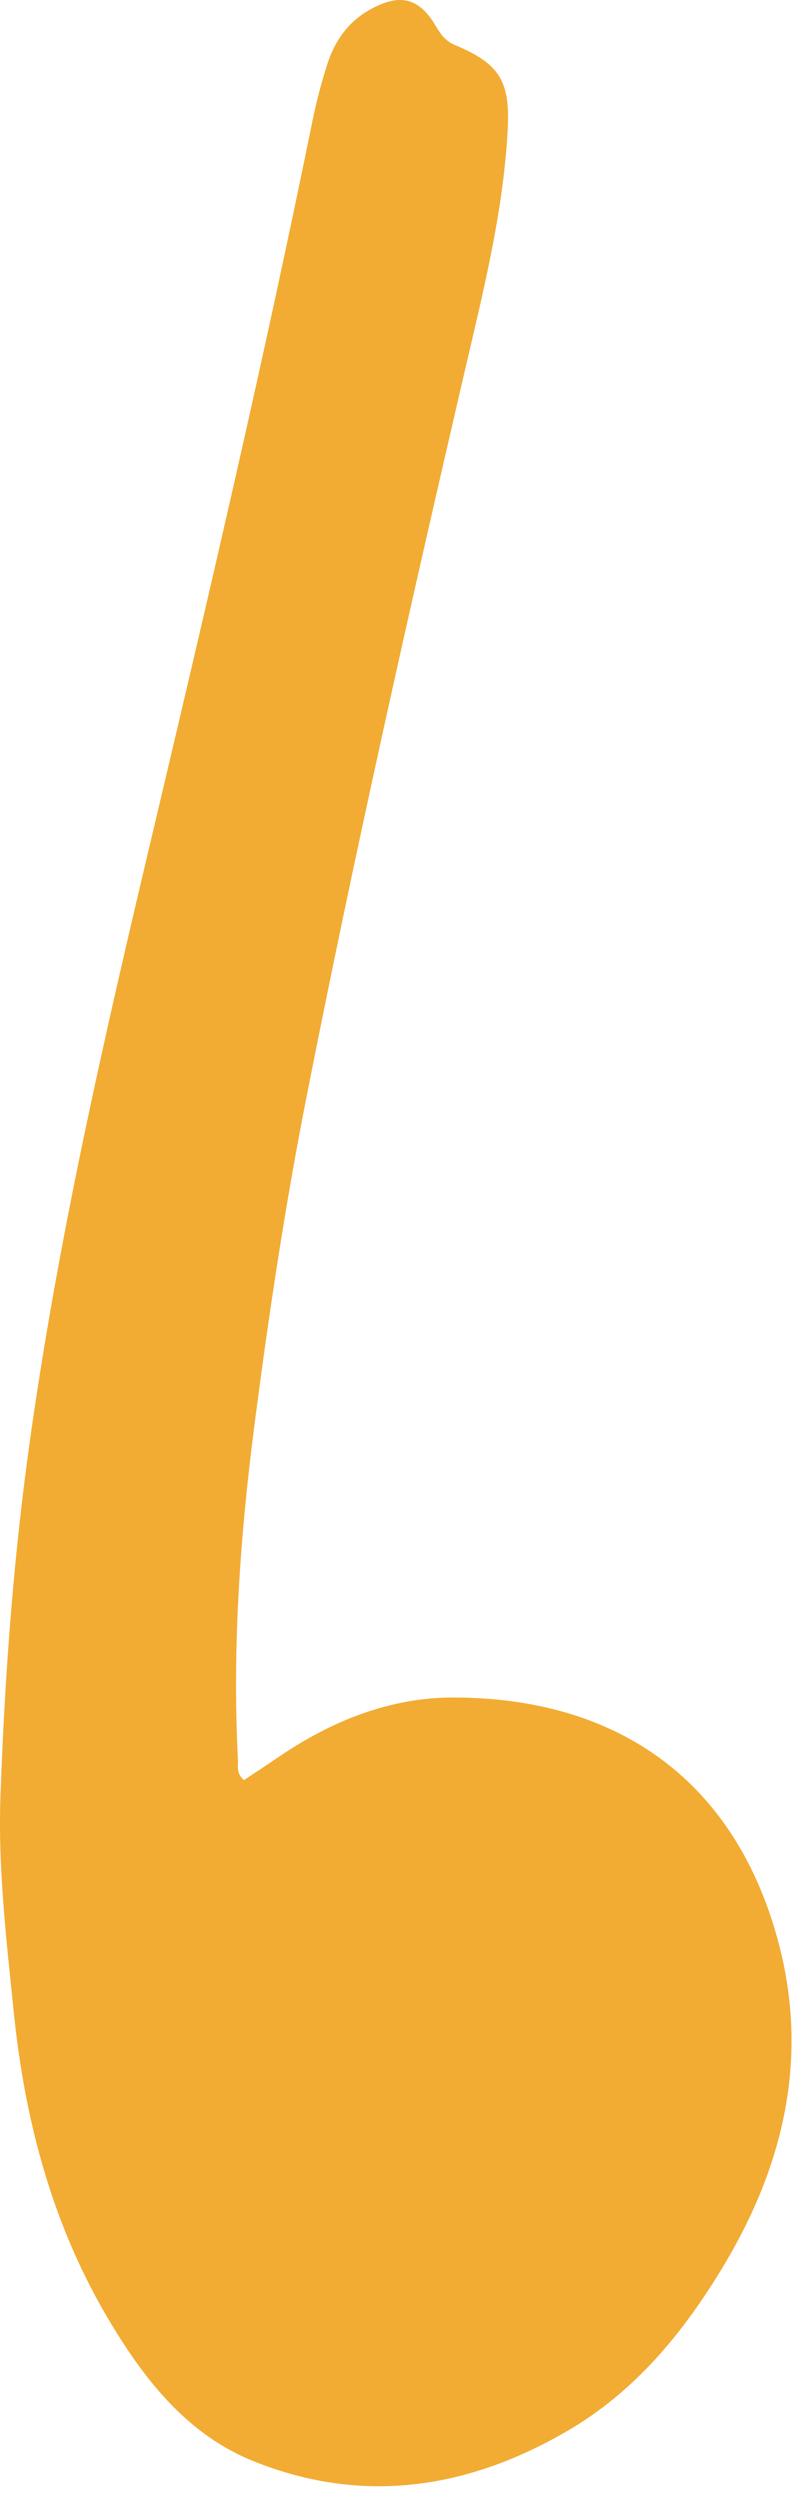 <?xml version="1.0" encoding="UTF-8"?> <svg xmlns="http://www.w3.org/2000/svg" width="48" height="151" viewBox="0 0 48 151" fill="none"><path d="M14.747 107.525C15.427 107.075 16.157 106.595 16.877 106.105C20.047 103.945 23.587 102.535 27.367 102.535C37.397 102.525 44.547 107.615 47.107 117.505C48.887 124.405 47.357 130.835 43.747 136.855C41.327 140.885 38.397 144.465 34.267 146.855C28.247 150.355 21.897 151.305 15.327 148.665C11.417 147.095 8.857 143.905 6.737 140.395C3.217 134.595 1.507 128.205 0.827 121.495C0.387 117.185 -0.123 112.865 0.027 108.525C0.267 101.725 0.747 94.955 1.647 88.195C3.387 75.235 6.337 62.495 9.357 49.765C12.697 35.655 15.997 21.525 18.887 7.315C19.127 6.145 19.427 4.985 19.797 3.845C20.247 2.455 21.057 1.305 22.377 0.575C24.137 -0.405 25.317 -0.165 26.337 1.555C26.657 2.095 26.917 2.475 27.537 2.735C30.327 3.905 30.877 5.005 30.677 8.125C30.377 13.005 29.187 17.725 28.087 22.455C24.707 37.015 21.417 51.605 18.527 66.275C17.227 72.865 16.227 79.535 15.367 86.195C14.507 92.875 14.037 99.605 14.387 106.355C14.397 106.715 14.277 107.105 14.747 107.525Z" fill="#F2AC33"></path></svg> 